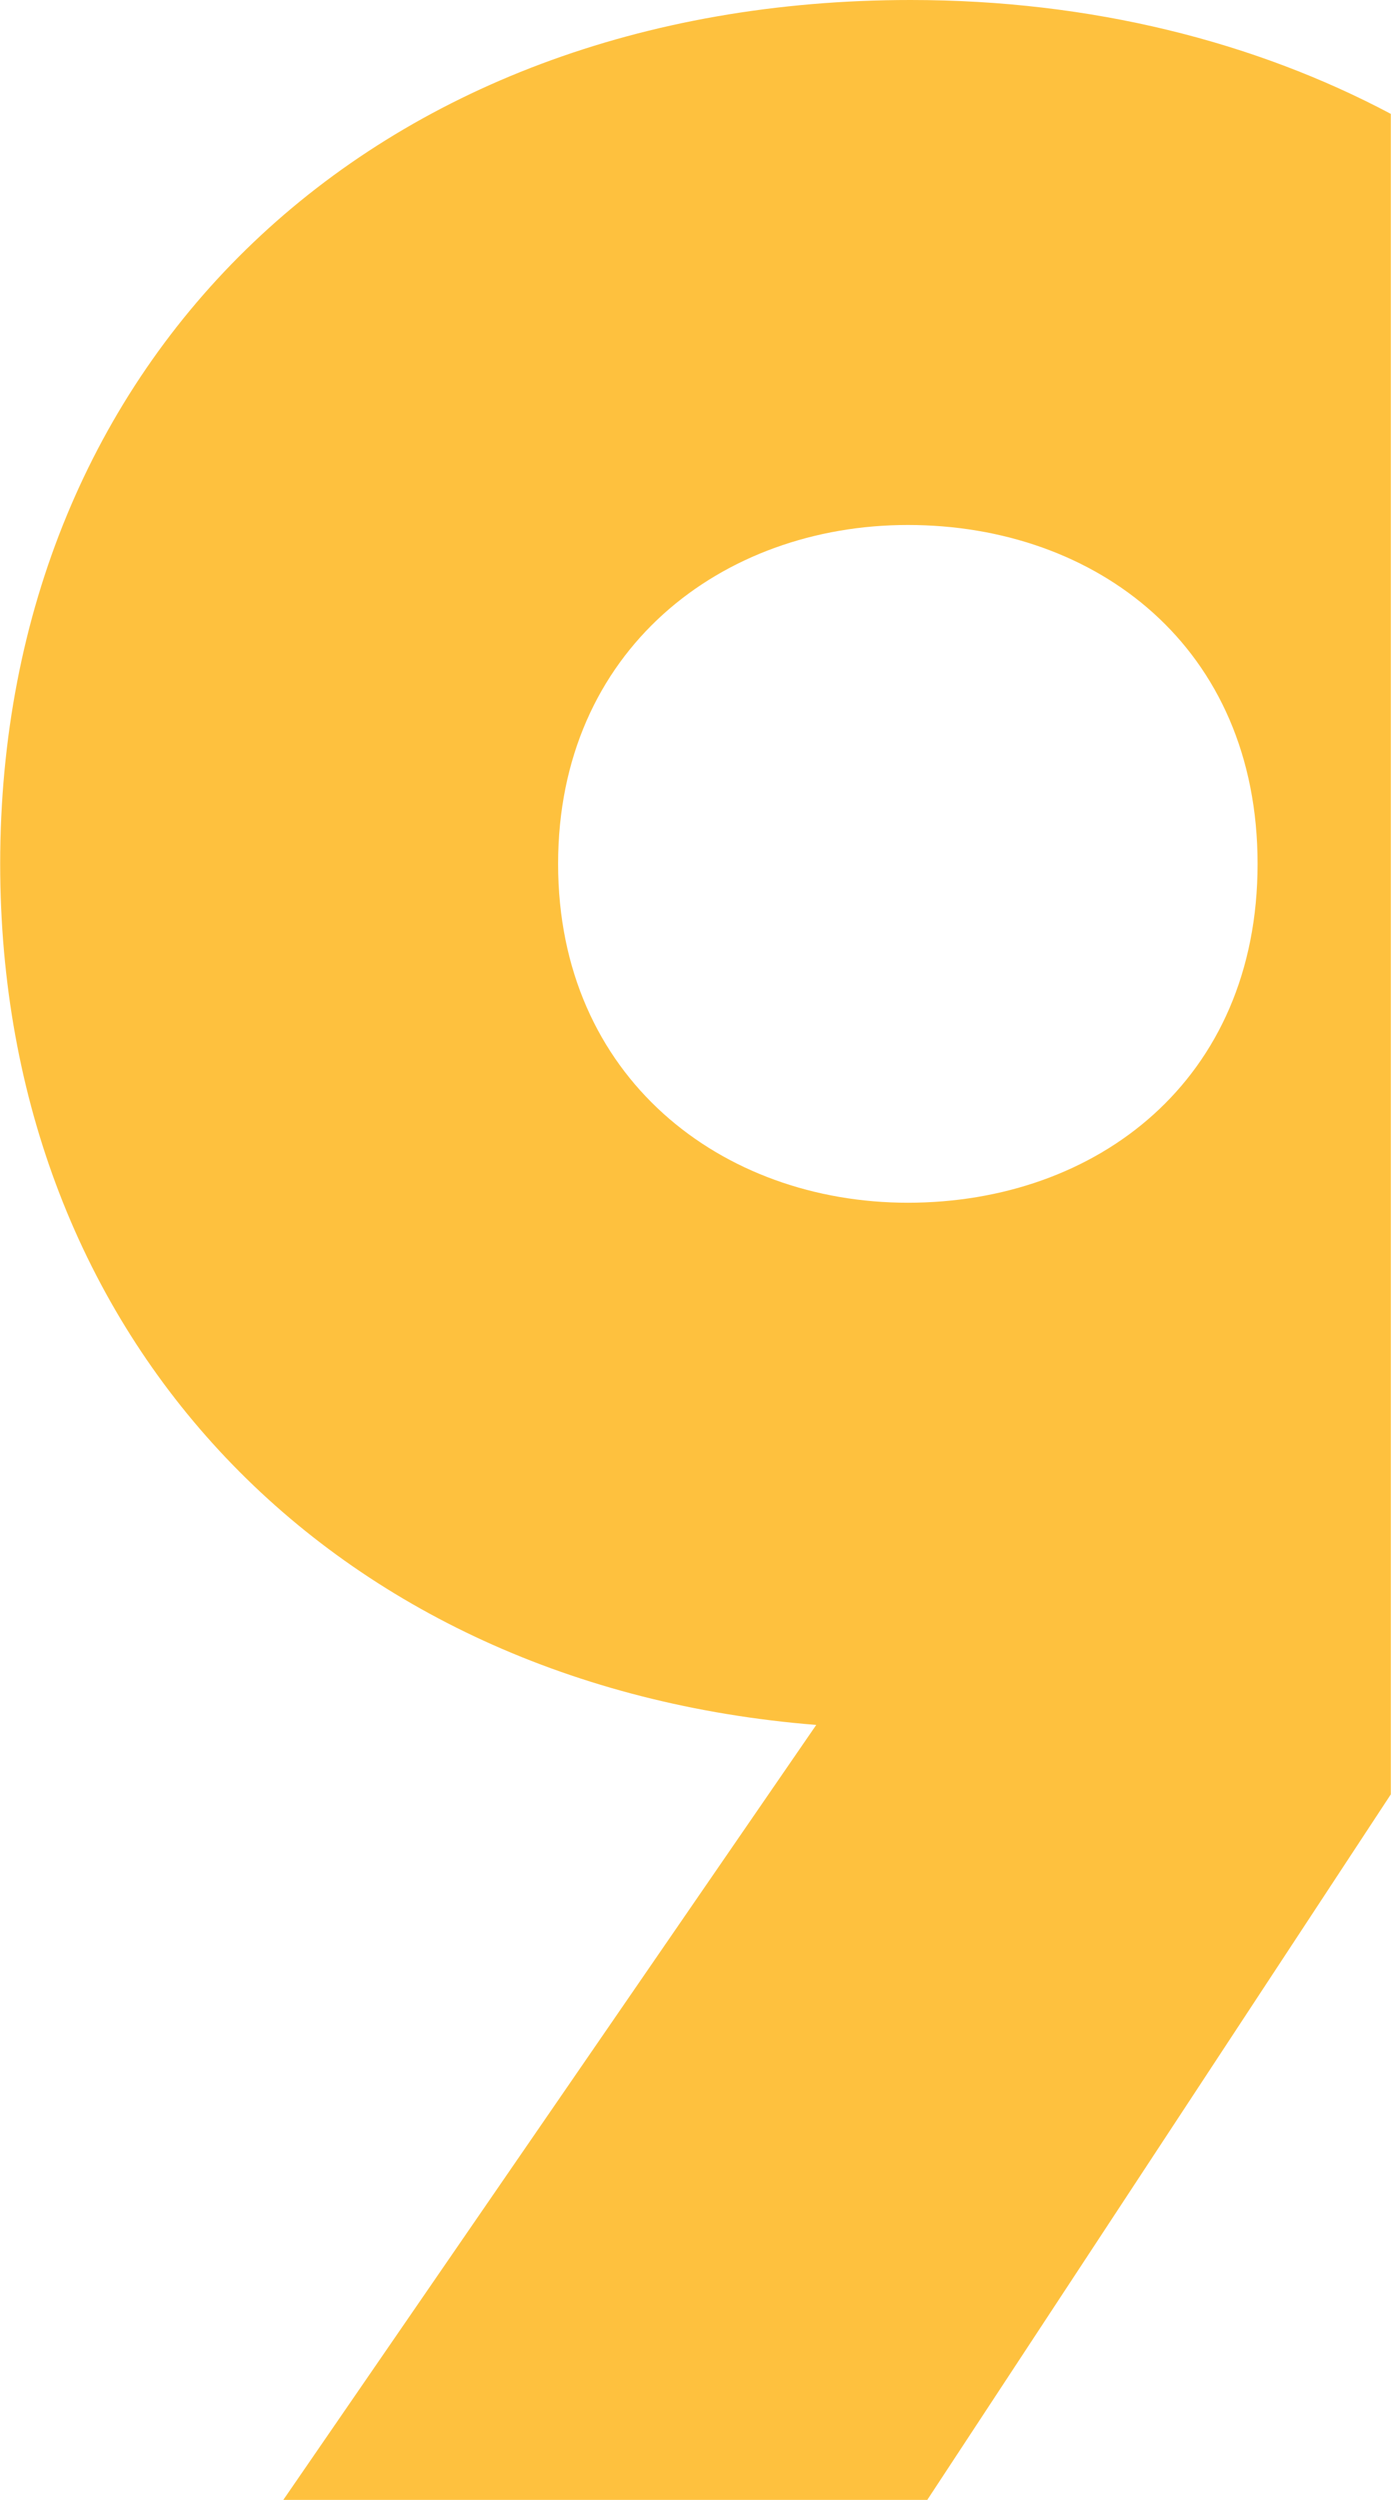 <?xml version="1.0" encoding="UTF-8"?>
<!DOCTYPE svg PUBLIC "-//W3C//DTD SVG 1.1//EN" "http://www.w3.org/Graphics/SVG/1.1/DTD/svg11.dtd">
<!-- Creator: CorelDRAW X6 -->
<svg xmlns="http://www.w3.org/2000/svg" xml:space="preserve" width="5.013mm" height="9.003mm" version="1.1" style="shape-rendering:geometricPrecision; text-rendering:geometricPrecision; image-rendering:optimizeQuality; fill-rule:evenodd; clip-rule:evenodd"
viewBox="0 0 501 900"
 xmlns:xlink="http://www.w3.org/1999/xlink">
 <defs>
  <style type="text/css">
   <![CDATA[
    .fil0 {fill:#FEC13E}
   ]]>
  </style>
 </defs>
 <g id="Слой_x0020_1">
  <path class="fil0" d="M501 41c-49,-26 -108,-41 -173,-41 -194,0 -328,129 -328,311 0,171 119,296 294,310l-192 279 232 0 167 -254 0 -605zm-300 270c0,-77 59,-122 126,-122 68,0 126,44 126,122 0,78 -58,122 -126,122 -67,0 -126,-45 -126,-122z"/>
 </g>
</svg>

